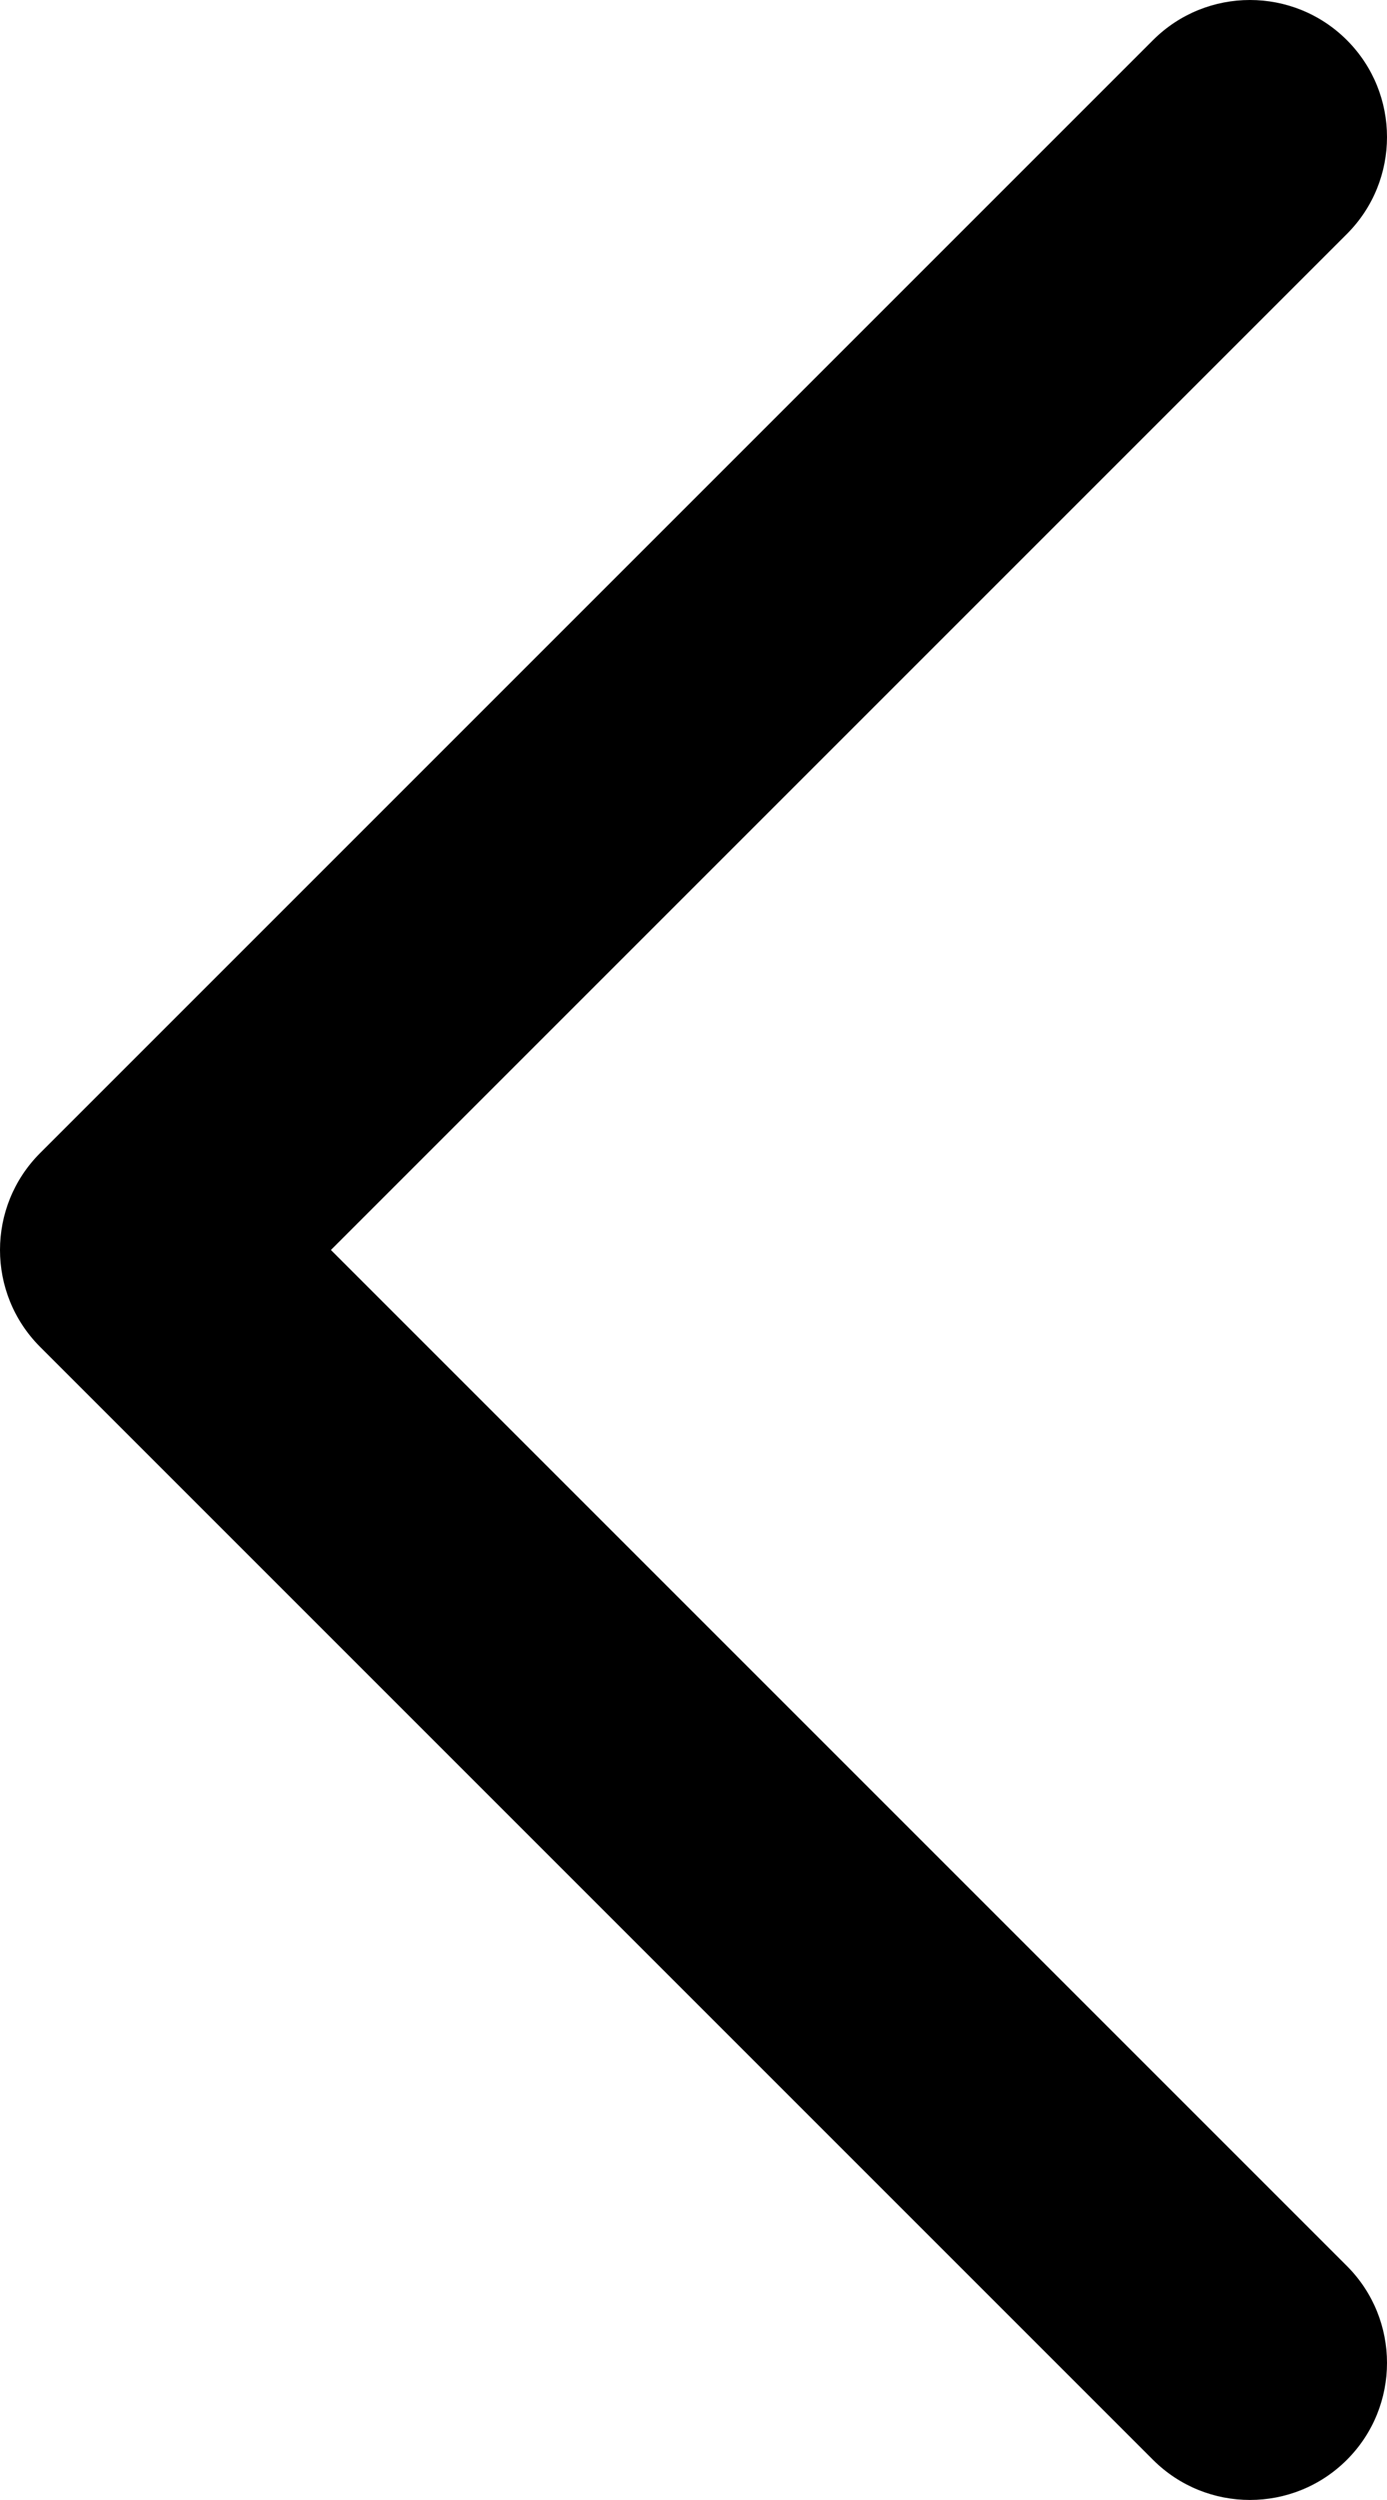 <?xml version="1.0" encoding="utf-8"?><svg id="Ebene_2" xmlns="http://www.w3.org/2000/svg" viewBox="0 0 126.5 227.99">
    <defs>
        <style>
          .content {
            fill: #000000;
          }
        </style>
    </defs>
    <g class="content">
        <path
            d="m30.18,114L122.84,21.34c4.88-4.88,4.88-12.8,0-17.68s-12.8-4.88-17.68,0L3.66,105.16c-4.88,4.88-4.88,12.8,0,17.68l101.5,101.5c2.44,2.44,5.64,3.66,8.84,3.66s6.4-1.22,8.84-3.66c4.88-4.88,4.88-12.8,0-17.68L30.18,114Z"/>
    </g>
</svg>
